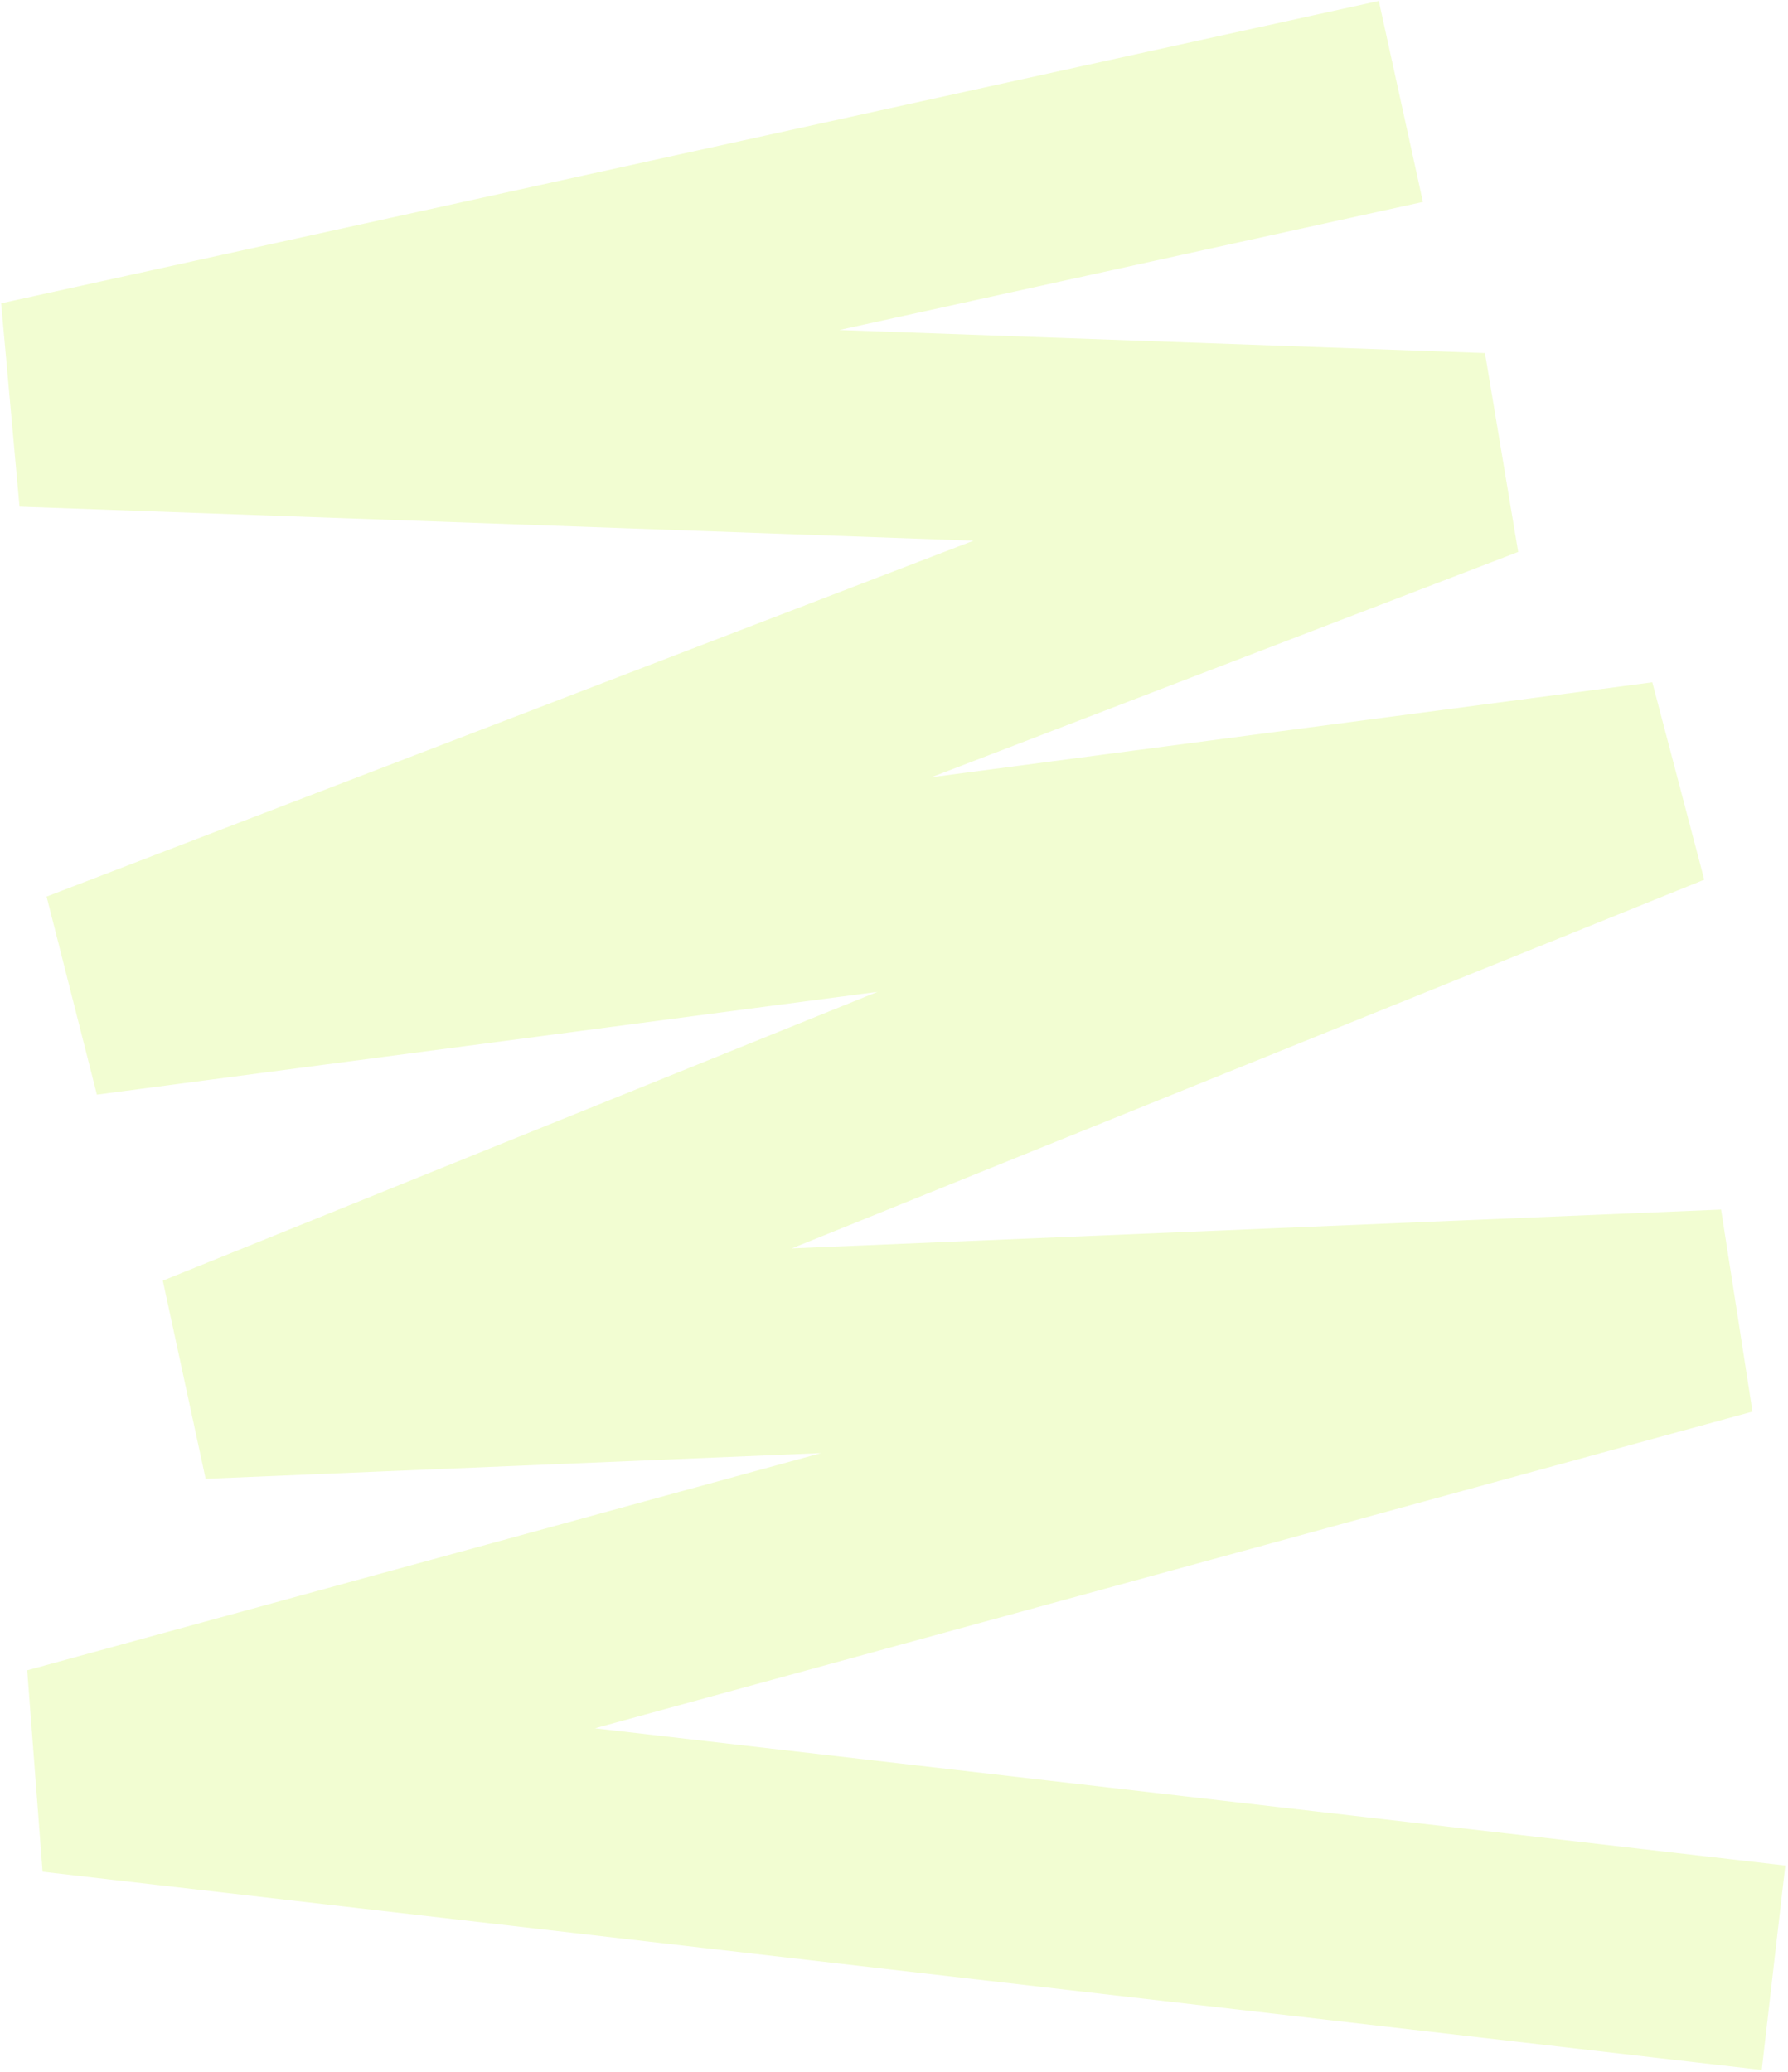 <?xml version="1.0" encoding="UTF-8"?> <svg xmlns="http://www.w3.org/2000/svg" width="617" height="715" viewBox="0 0 617 715" fill="none"> <path opacity="0.2" d="M483.408 35L8 139.338L511.163 157.31L28.804 342.522L574.807 270.634L69.479 474.817L595.384 452.851L18.755 610.606L612 679" stroke="#BEF61E" stroke-width="71"></path> </svg> 